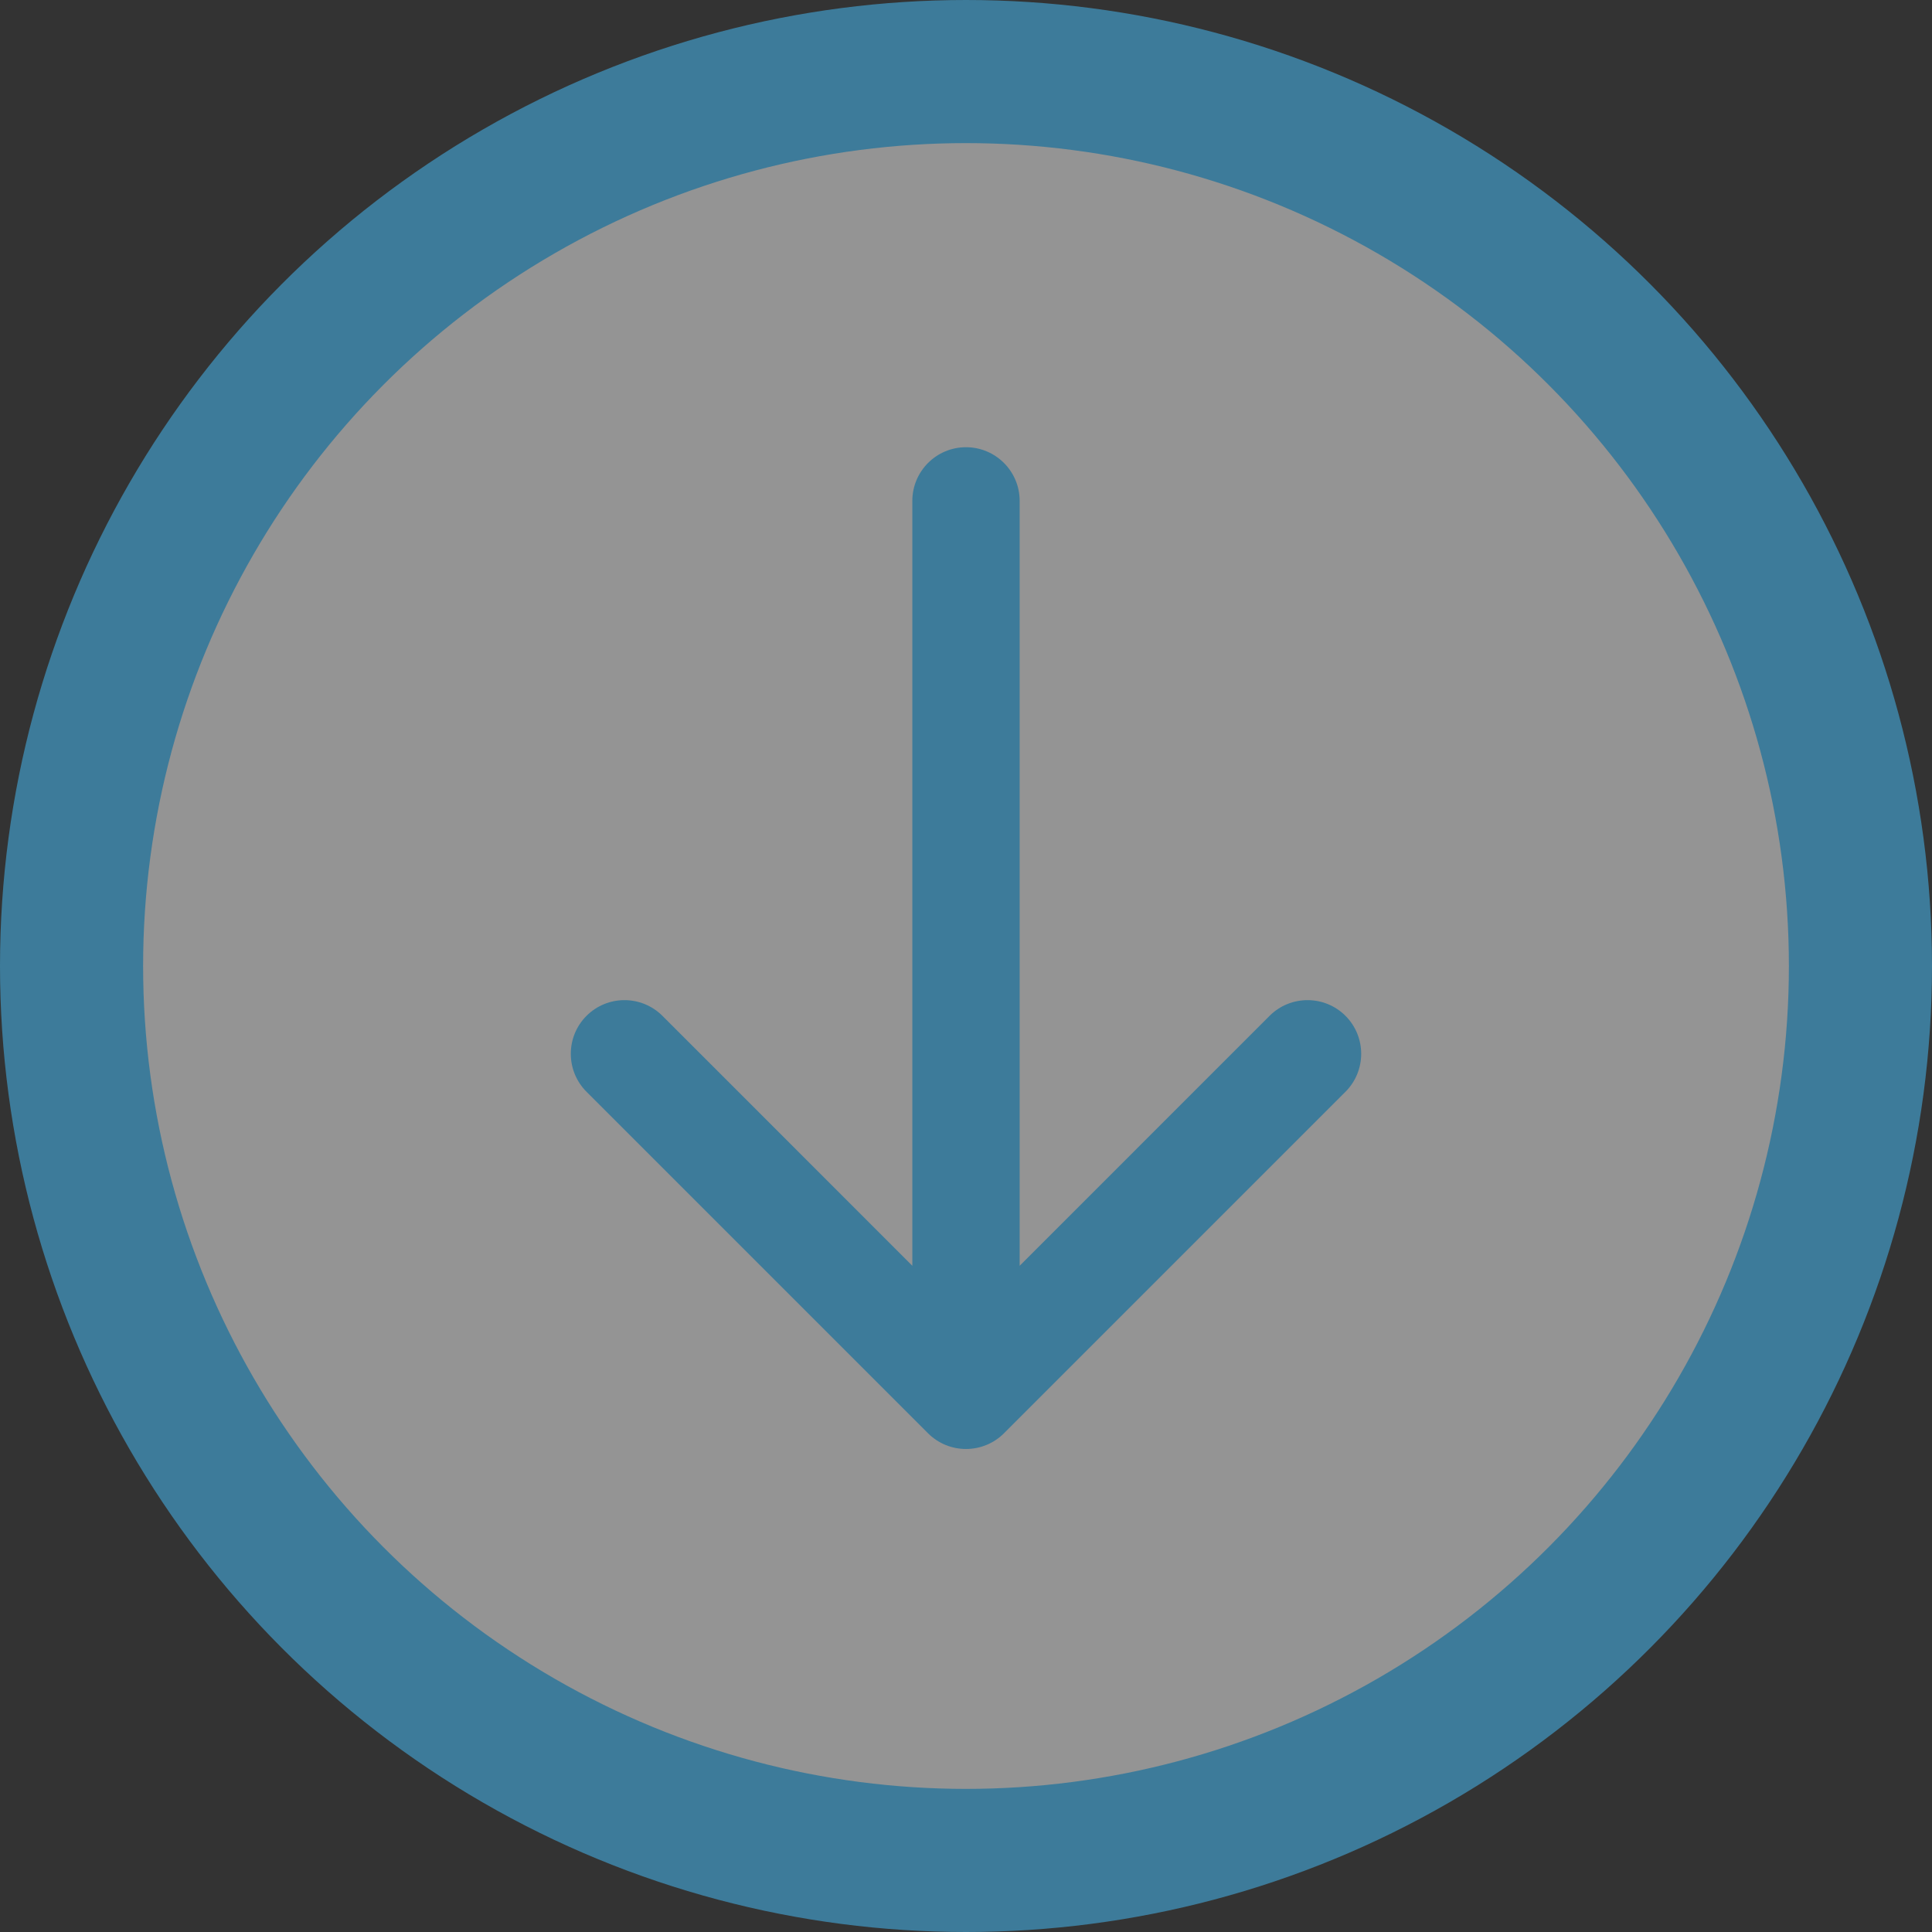 <svg width="54" height="54" viewBox="0 0 54 54" fill="none" xmlns="http://www.w3.org/2000/svg">
<rect x="0" y="0" width="54" height="54" fill="#333333" stroke="none"/>
<circle cx="27" cy="27" r="25" fill="#F1F1F1" fill-opacity="0.51" stroke="#3D7B9A" stroke-width="4"/>
<path d="M28.5 14C28.5 13.172 27.828 12.5 27 12.5C26.172 12.5 25.5 13.172 25.5 14H28.5ZM25.939 40.061C26.525 40.646 27.475 40.646 28.061 40.061L37.607 30.515C38.192 29.929 38.192 28.979 37.607 28.393C37.021 27.808 36.071 27.808 35.485 28.393L27 36.879L18.515 28.393C17.929 27.808 16.979 27.808 16.393 28.393C15.808 28.979 15.808 29.929 16.393 30.515L25.939 40.061ZM25.5 14V39H28.5V14H25.5Z" fill="#3D7B9A"/>
</svg>
